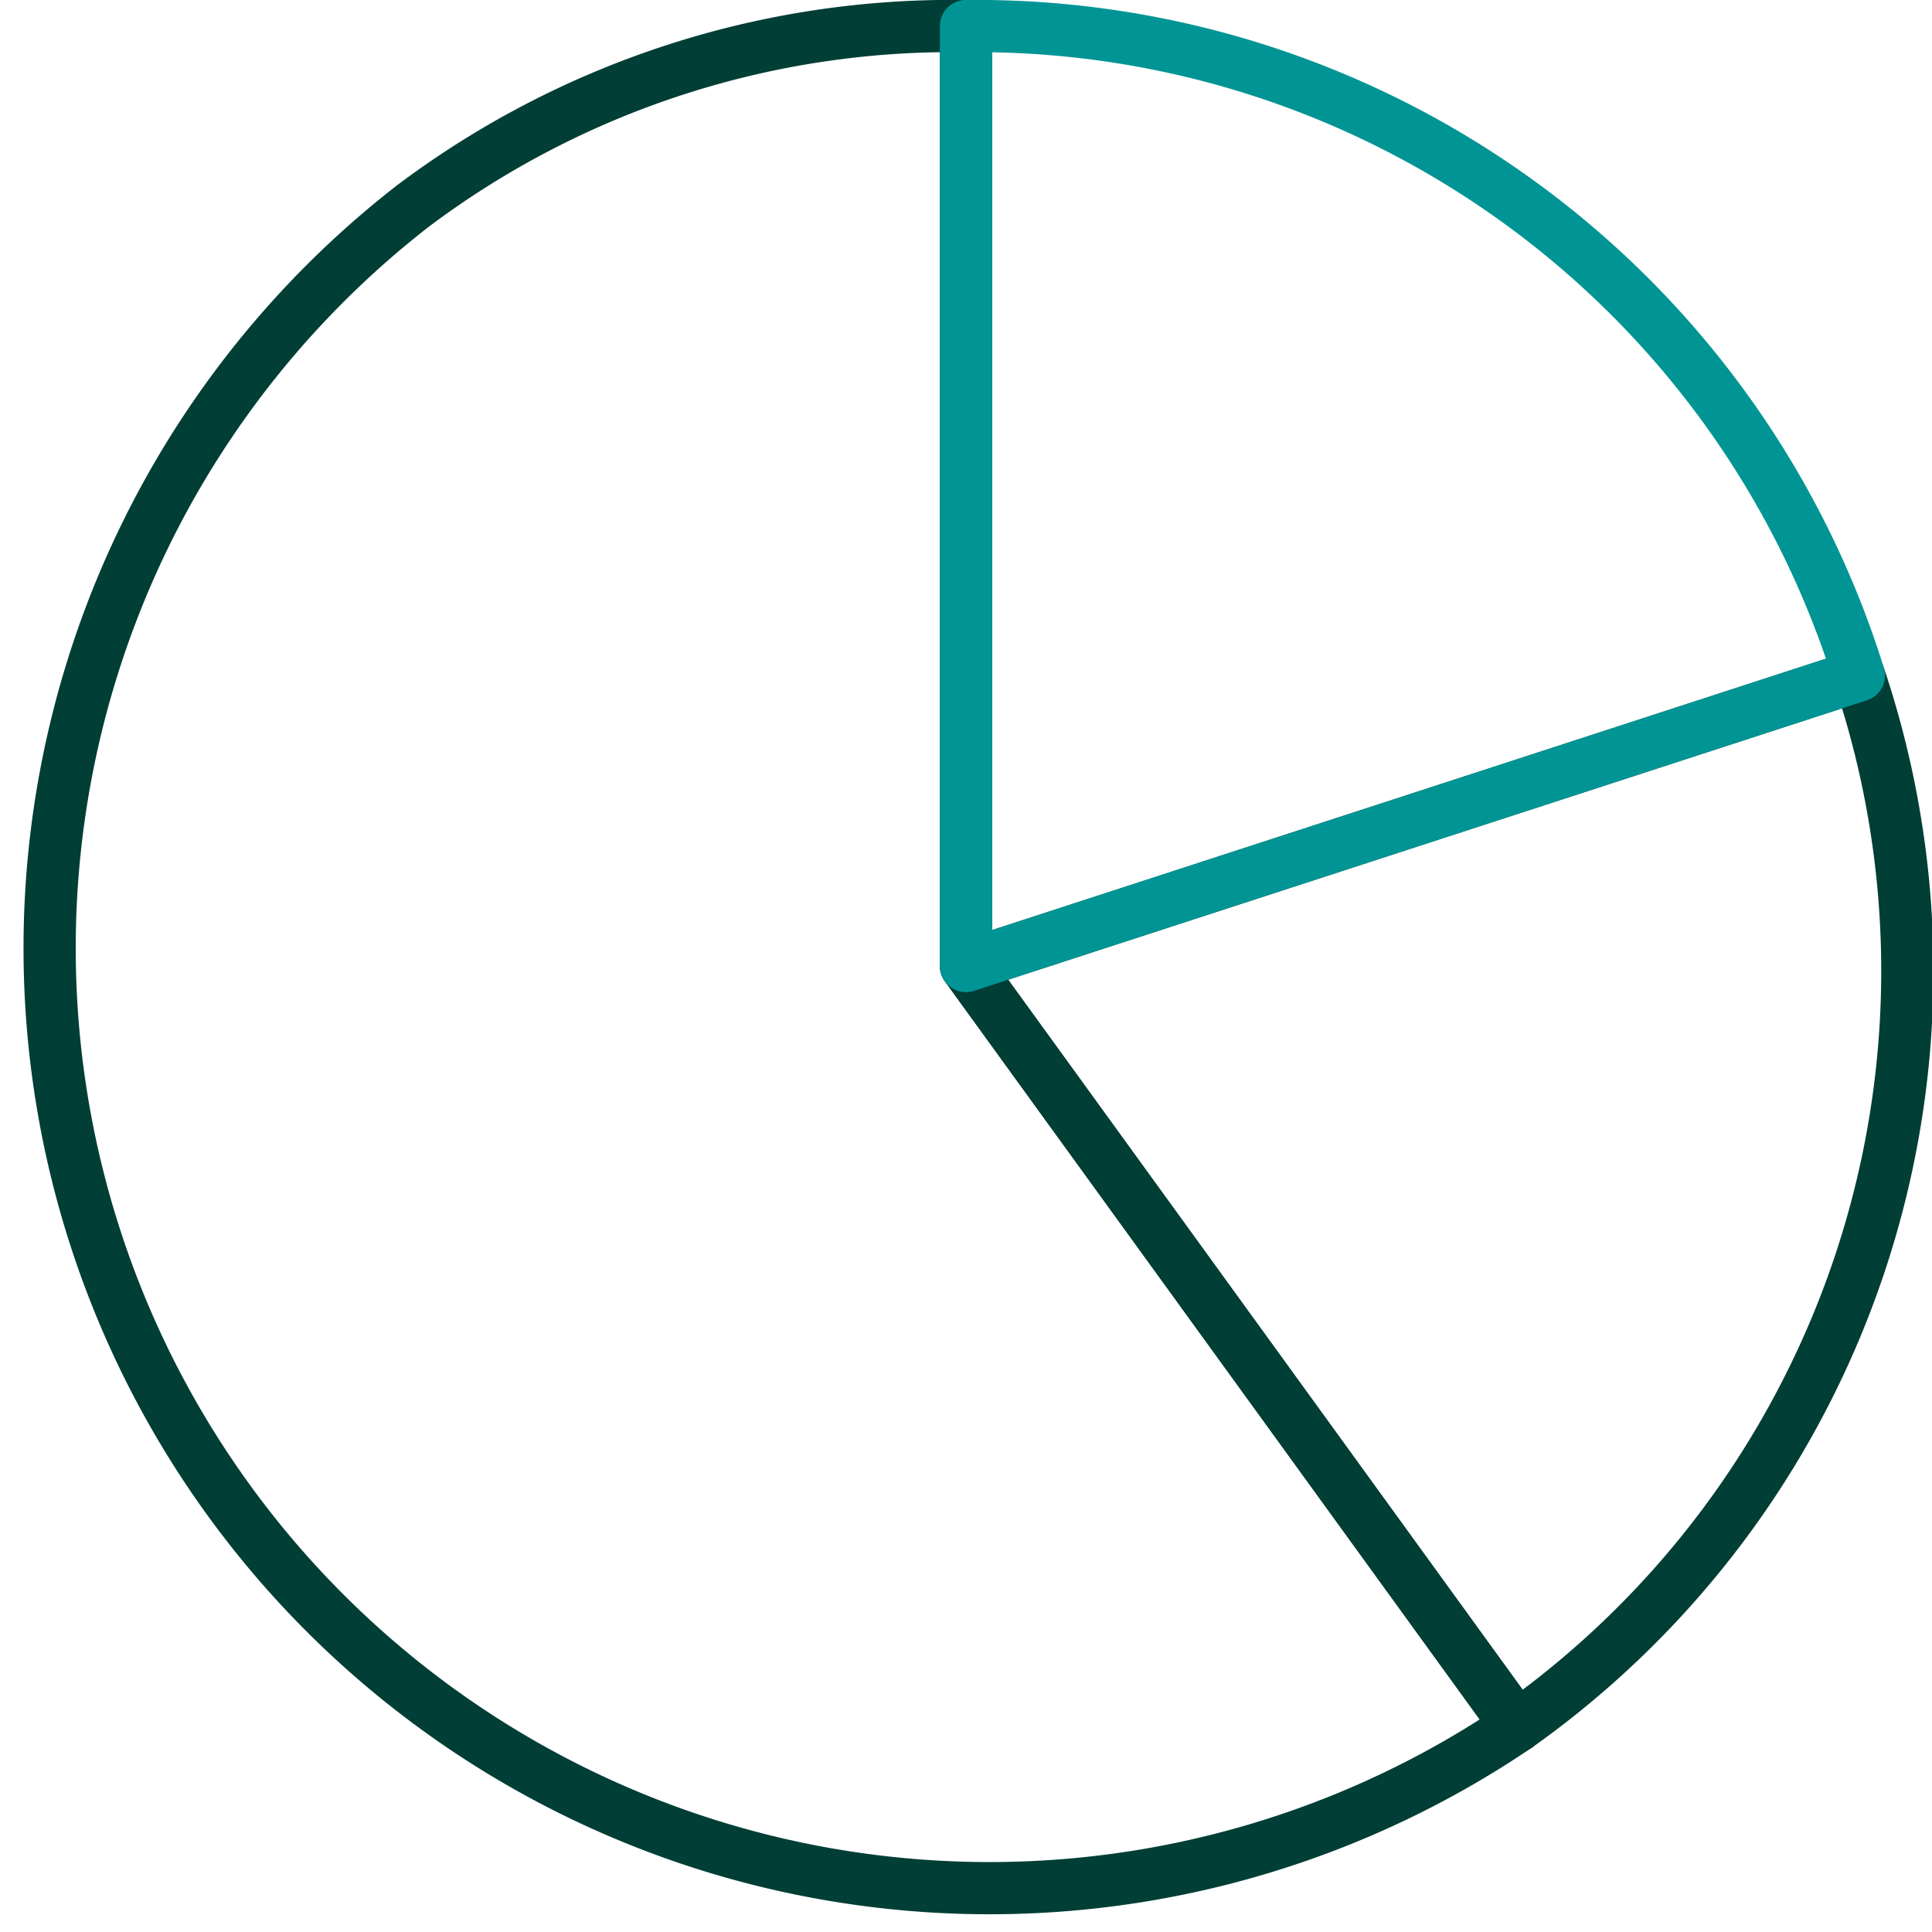 <?xml version="1.0" encoding="UTF-8"?> <svg xmlns="http://www.w3.org/2000/svg" viewBox="0 0 74 74"><defs><style>.a887d62a-c366-4e0c-8eeb-6b5fe5fcb1be,.bb8088c1-7015-43a3-a0e2-fa9c87ce147e{fill:none;stroke-linecap:round;stroke-linejoin:round;stroke-width:2px;}.a887d62a-c366-4e0c-8eeb-6b5fe5fcb1be{stroke:#003e36;}.bb8088c1-7015-43a3-a0e2-fa9c87ce147e{stroke:#009594;}</style></defs><g id="a8d81534-c0c2-42de-85b9-84ebc0cf7abe" data-name="Warstwa 2"><g id="b20ed7ae-1cf8-408a-8384-fa69c13fff4e" data-name="Layer 3 copy 10"><path class="a887d62a-c366-4e0c-8eeb-6b5fe5fcb1be" d="M37,37,58.1,66.12A36,36,0,0,1,15.83,7.88,34.37,34.37,0,0,1,37,1Z"></path><path class="a887d62a-c366-4e0c-8eeb-6b5fe5fcb1be" d="M37,37l34.2-11.13A35.46,35.46,0,0,1,58.1,66.12Z"></path><path class="bb8088c1-7015-43a3-a0e2-fa9c87ce147e" d="M37,37V1a35.4,35.4,0,0,1,34.2,24.87Z"></path></g></g></svg> 